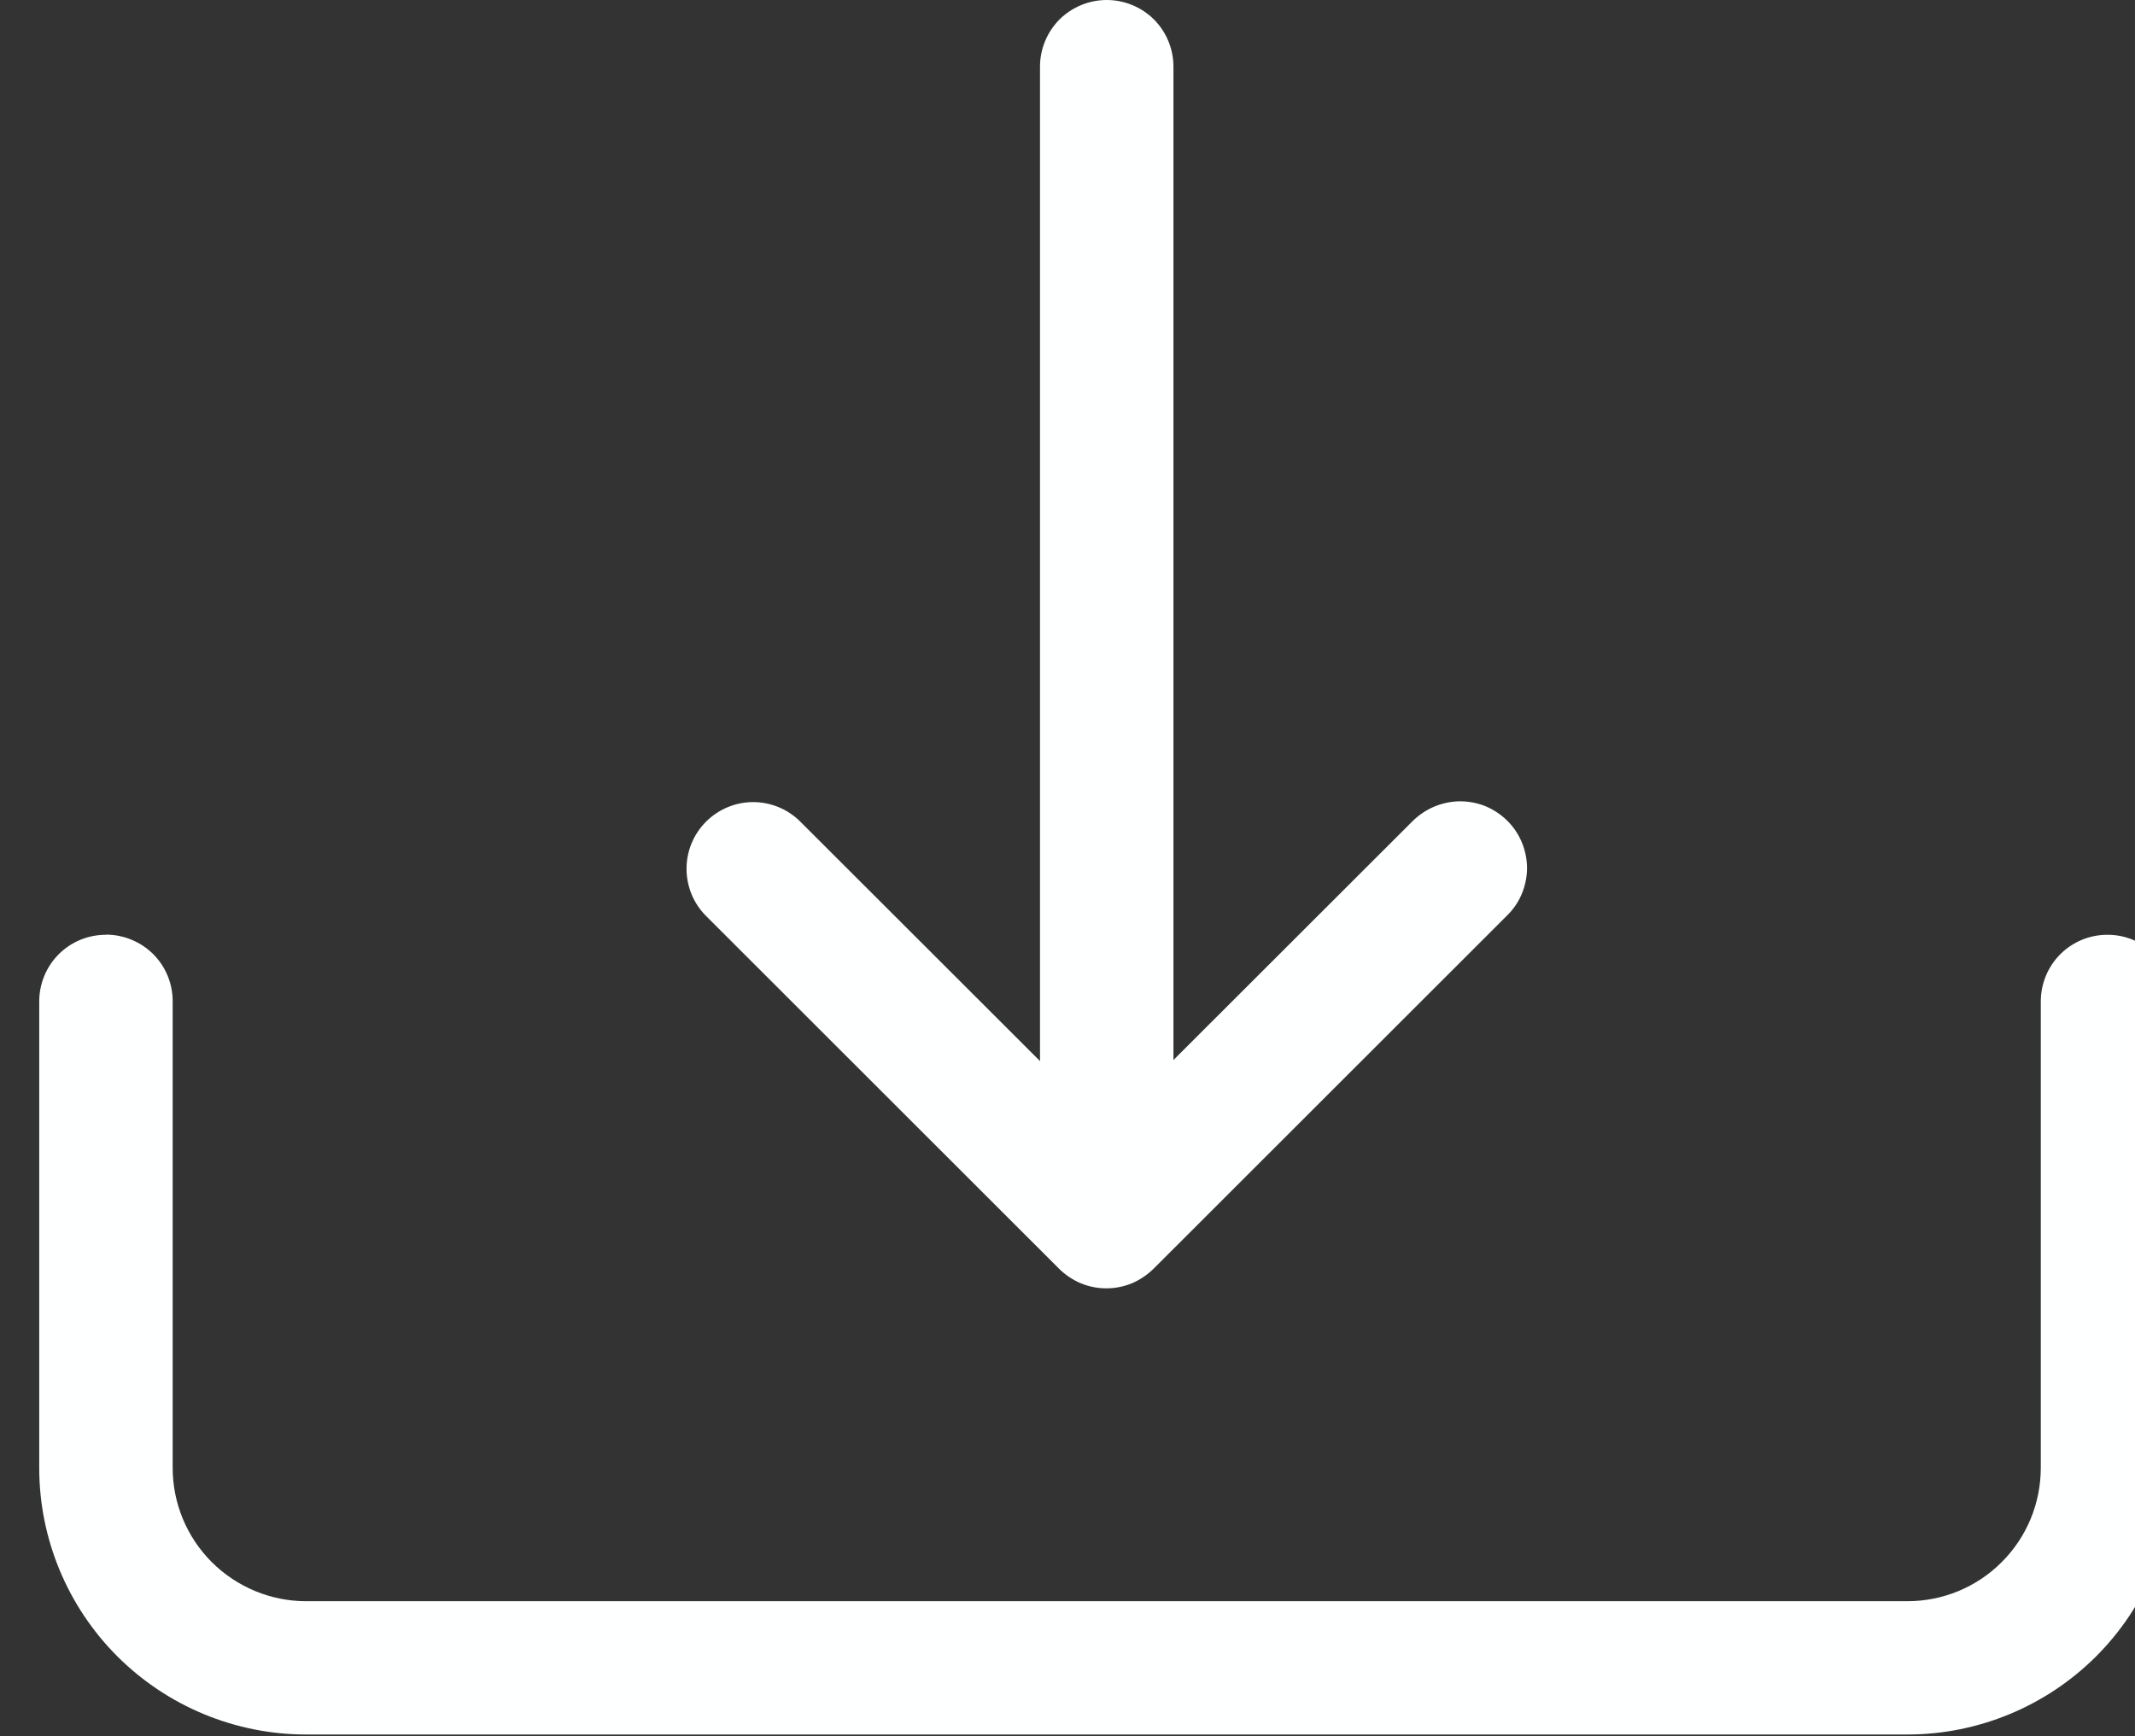 <?xml version="1.0" encoding="UTF-8" standalone="no"?>
<svg
   xmlns:dc="http://purl.org/dc/elements/1.1/"
   xmlns:cc="http://creativecommons.org/ns#"
   xmlns:rdf="http://www.w3.org/1999/02/22-rdf-syntax-ns#"
   xmlns:svg="http://www.w3.org/2000/svg"
   xmlns="http://www.w3.org/2000/svg"
   xmlns:sodipodi="http://sodipodi.sourceforge.net/DTD/sodipodi-0.dtd"
   xmlns:inkscape="http://www.inkscape.org/namespaces/inkscape"
   width="16"
   height="13.011"
   viewBox="0 0 16 13.011"
   fill="none"
   version="1.1"
   id="svg4"
   sodipodi:docname="download.svg"
   inkscape:version="1.0 (6e3e5246a0, 2020-05-07)">
  <rect x="0" y="0" width="16" height="13.011" fill="#333333" stroke="none"/>
  <defs
     id="defs8" />
  <sodipodi:namedview
     inkscape:document-rotation="0"
     pagecolor="#ffffff"
     bordercolor="#666666"
     borderopacity="1"
     objecttolerance="10"
     gridtolerance="10"
     guidetolerance="10"
     inkscape:pageopacity="0"
     inkscape:pageshadow="2"
     inkscape:window-width="1366"
     inkscape:window-height="703"
     id="namedview6"
     showgrid="false"
     inkscape:zoom="9.3515628"
     inkscape:cx="9.9739513"
     inkscape:cy="3.8755993"
     inkscape:window-x="0"
     inkscape:window-y="36"
     inkscape:window-maximized="1"
     inkscape:current-layer="svg4" />
  <path
     fill-rule="evenodd"
     clip-rule="evenodd"
     d="m 0.794,7.005 c 0.133,0 0.26,0.053 0.354,0.146 0.094,0.094 0.146,0.221 0.146,0.353 v 3.497 c 0,0.265 0.105,0.519 0.293,0.707 0.188,0.187 0.442,0.293 0.707,0.293 H 14.294 c 0.265,0 0.52,-0.105 0.707,-0.293 0.188,-0.187 0.293,-0.442 0.293,-0.707 V 7.505 c 0,-0.132 0.053,-0.26 0.146,-0.353 0.094,-0.094 0.221,-0.146 0.354,-0.146 0.133,0 0.26,0.053 0.354,0.146 0.094,0.094 0.146,0.221 0.146,0.353 v 3.497 c 0,0.53 -0.211,1.038 -0.586,1.413 C 15.333,12.789 14.824,13 14.294,13 H 2.294 c -0.53,0 -1.039,-0.211 -1.414,-0.585 -0.375,-0.375 -0.586,-0.883 -0.586,-1.413 V 7.505 c 0,-0.132 0.053,-0.26 0.146,-0.353 0.094,-0.094 0.221,-0.146 0.354,-0.146 z"
     fill="white"
     id="path2"
     style="fill:#feffff;fill-opacity:1;stroke-width:1" />
  <g
     style="fill:#feffff;fill-opacity:1"
     id="g846"
     transform="matrix(1,0,0,0.999,4.291,5.659)">
    <path
       id="path835"
       fill="#ffffff"
       d="M 1,0.5 C 1.094,0.406 1.221,0.353 1.353,0.353 c 0.133,0 0.26,0.053 0.353,0.146 l 2.293,2.293 2.293,-2.293 C 6.339,0.452 6.394,0.414 6.455,0.388 6.516,0.362 6.582,0.348 6.648,0.347 6.715,0.347 6.78,0.359 6.842,0.384 6.903,0.41 6.959,0.447 7.006,0.494 7.053,0.541 7.09,0.596 7.115,0.658 7.14,0.719 7.153,0.785 7.153,0.852 7.152,0.918 7.138,0.984 7.112,1.045 7.086,1.106 7.048,1.161 7,1.207 l -2.646,2.647 C 4.307,3.9 4.252,3.937 4.192,3.963 4.131,3.988 4.066,4.001 4,4.001 3.934,4.001 3.869,3.988 3.808,3.963 3.748,3.937 3.692,3.9 3.646,3.854 L 1,1.207 C 0.906,1.113 0.854,0.986 0.854,0.853 c 0,-0.133 0.053,-0.26 0.146,-0.353 z"
       clip-rule="evenodd"
       fill-rule="evenodd"
       style="fill:#feffff;fill-opacity:1" />
  </g>
  <g
     style="fill:#feffff;fill-opacity:1"
     id="g859"
     transform="matrix(1,0,0,0.999,7.294,0)">
    <path
       id="path848"
       fill="#ffffff"
       d="M 1,0 C 1.133,0 1.26,0.053 1.354,0.146 1.447,0.24 1.5,0.367 1.5,0.5 v 8 C 1.5,8.633 1.447,8.76 1.354,8.854 1.26,8.947 1.133,9 1,9 0.867,9 0.74,8.947 0.646,8.854 0.553,8.76 0.5,8.633 0.5,8.5 v -8 C 0.5,0.367 0.553,0.24 0.646,0.146 0.74,0.053 0.867,0 1,0 Z"
       clip-rule="evenodd"
       fill-rule="evenodd"
       style="fill:#feffff;fill-opacity:1" />
  </g>
</svg>

